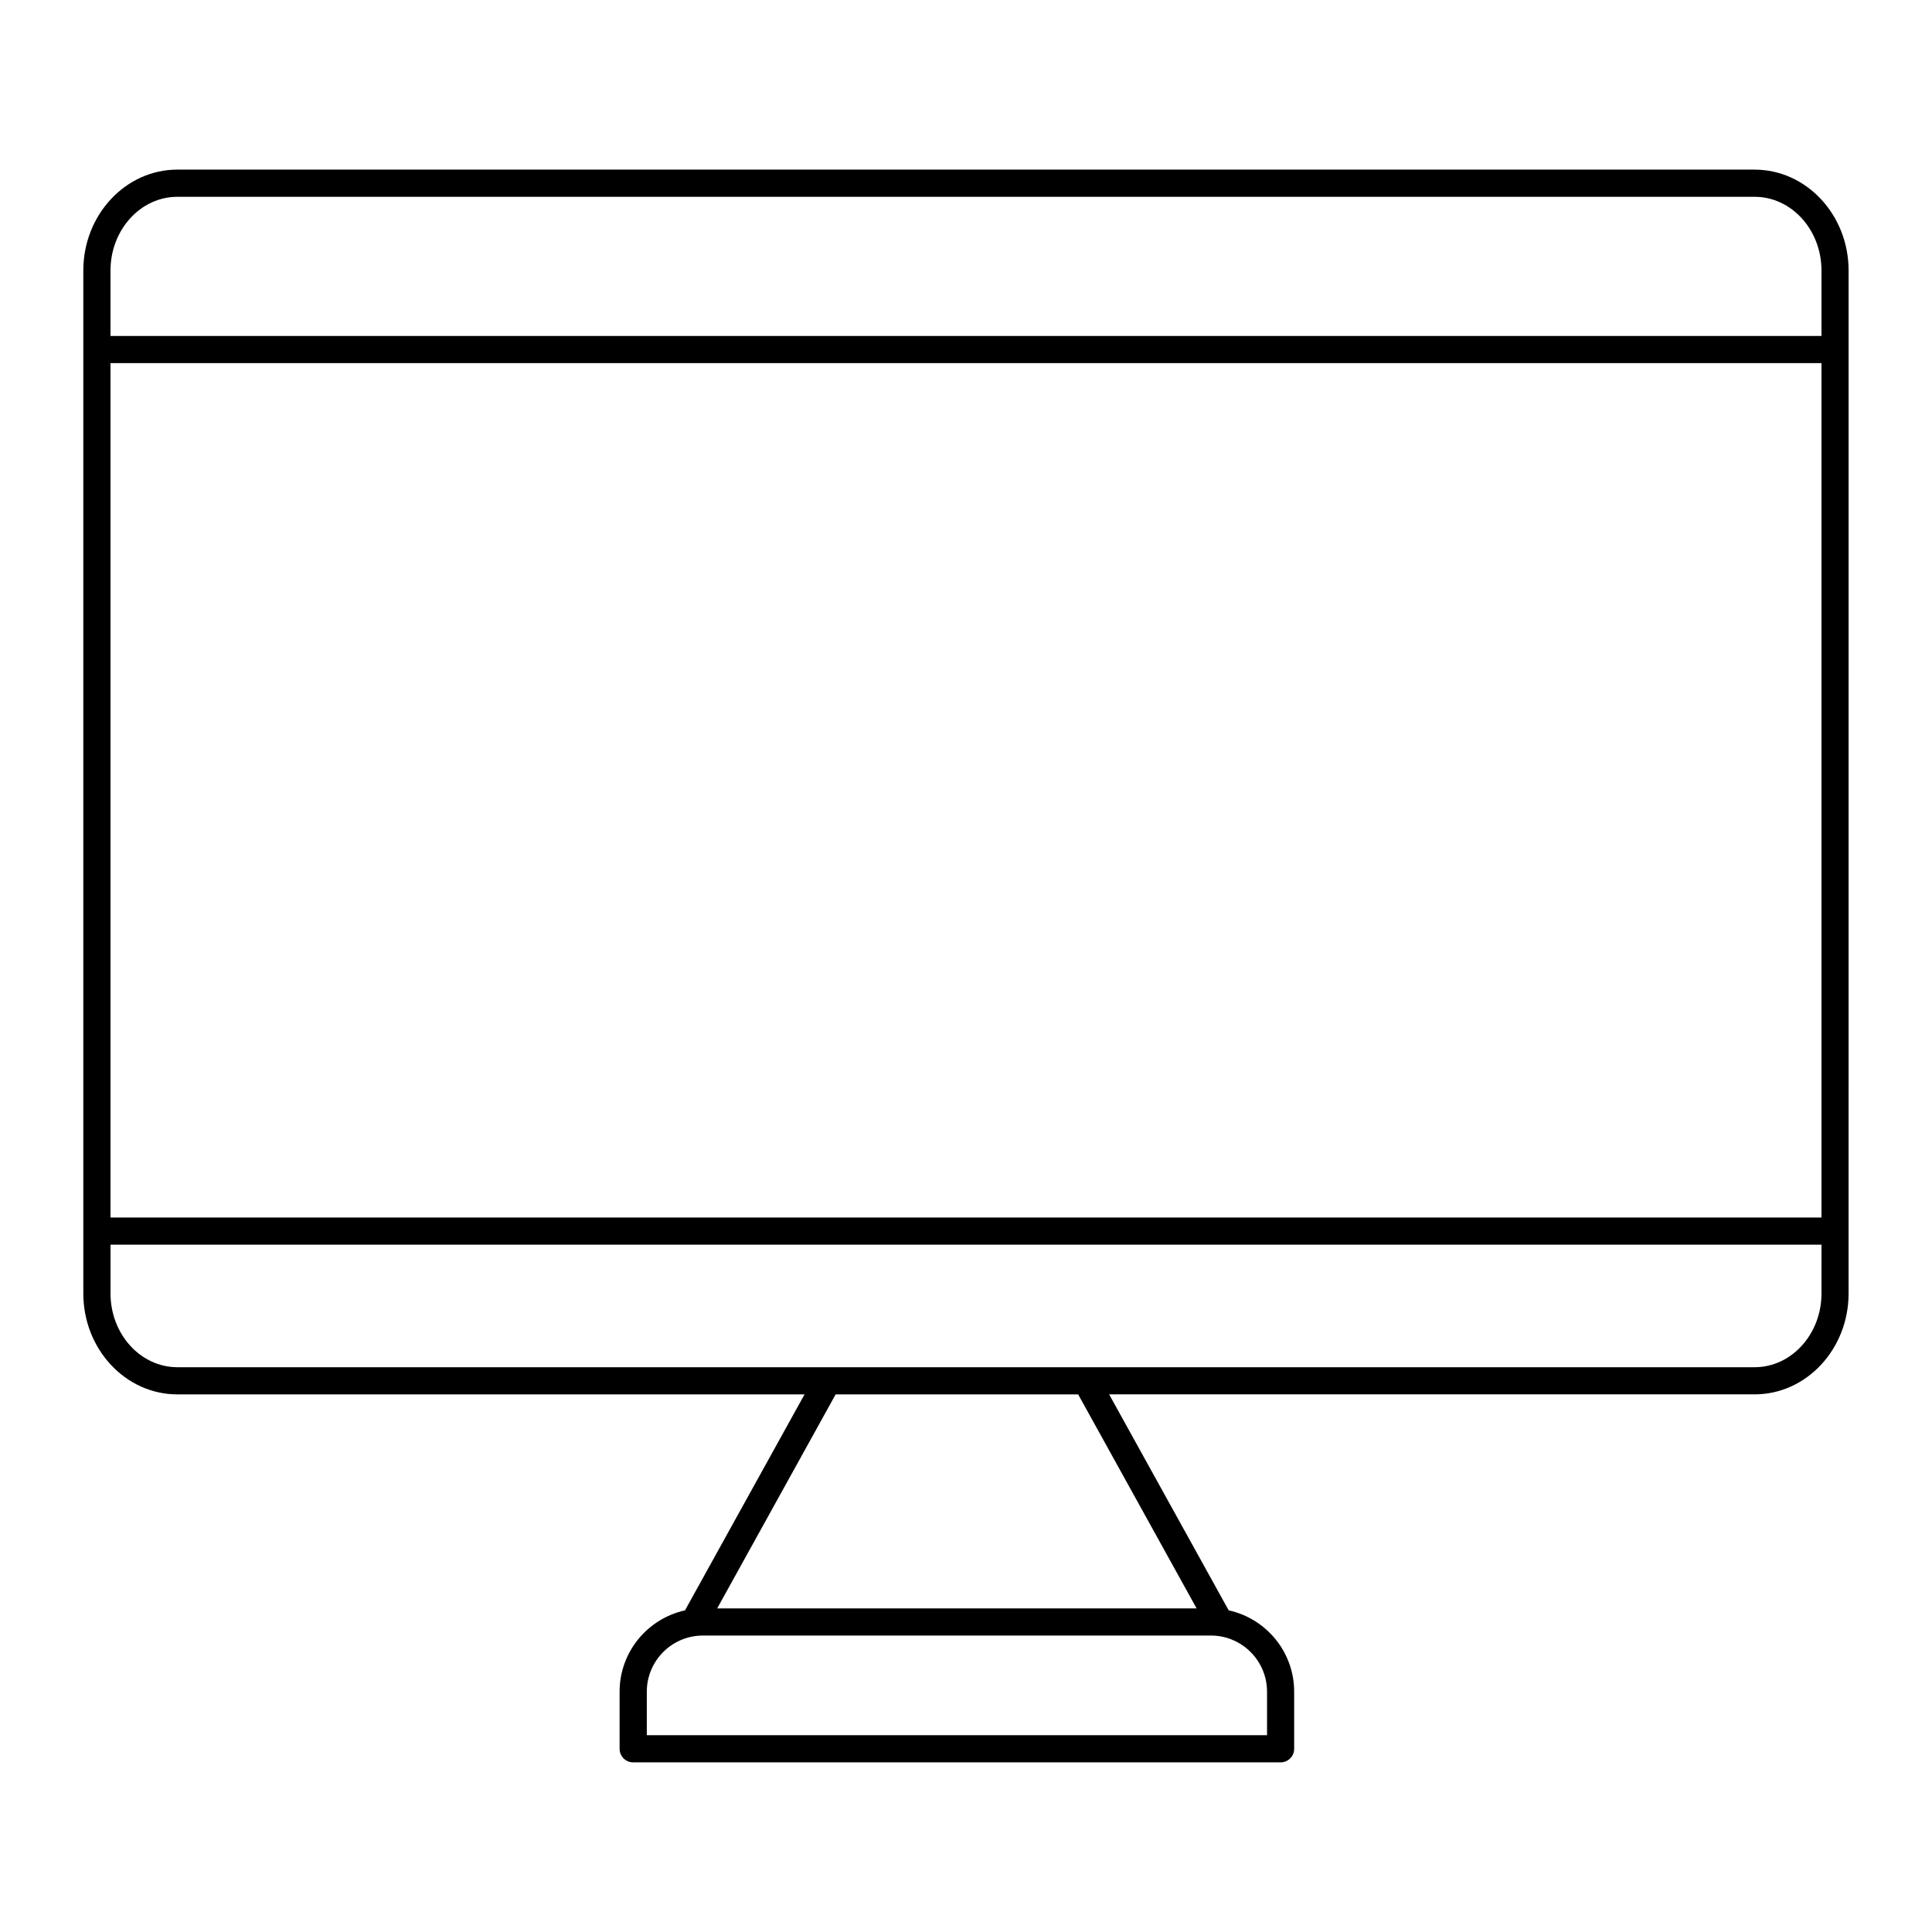 <?xml version="1.0" encoding="UTF-8"?>
<!-- Uploaded to: SVG Repo, www.svgrepo.com, Generator: SVG Repo Mixer Tools -->
<svg fill="#000000" width="800px" height="800px" version="1.1" viewBox="144 144 512 512" xmlns="http://www.w3.org/2000/svg">
 <path d="m609 188.95h-418.01c-13.734 0-24.91 11.996-24.91 26.742v271.09c0 14.746 11.172 26.742 24.906 26.742h166.23l-31.688 57.242c-9.895 2.176-17.328 11.004-17.328 21.543v15.137c0 1.988 1.609 3.598 3.598 3.598h171.57c1.988 0 3.598-1.609 3.598-3.598v-15.137c0-10.551-7.441-19.383-17.352-21.551l-31.684-57.238h171.06c13.734 0 24.906-11.996 24.906-26.742l0.004-271.08c0-14.746-11.172-26.742-24.906-26.742zm-129.22 403.36v11.539l-164.37-0.004v-11.539c0-8.203 6.672-14.871 14.875-14.871h134.62c8.199 0 14.871 6.672 14.871 14.875zm-18.668-22.07h-127.05l31.395-56.719h64.262zm165.6-83.457c0 10.773-7.945 19.543-17.711 19.543h-418c-9.77 0-17.711-8.77-17.711-19.543v-12.934h453.43zm0-20.129h-453.43v-226.43h453.43zm0-233.62h-453.43v-17.336c0-10.773 7.945-19.543 17.711-19.543h418.01c9.766 0 17.711 8.77 17.711 19.543z"/>
</svg>